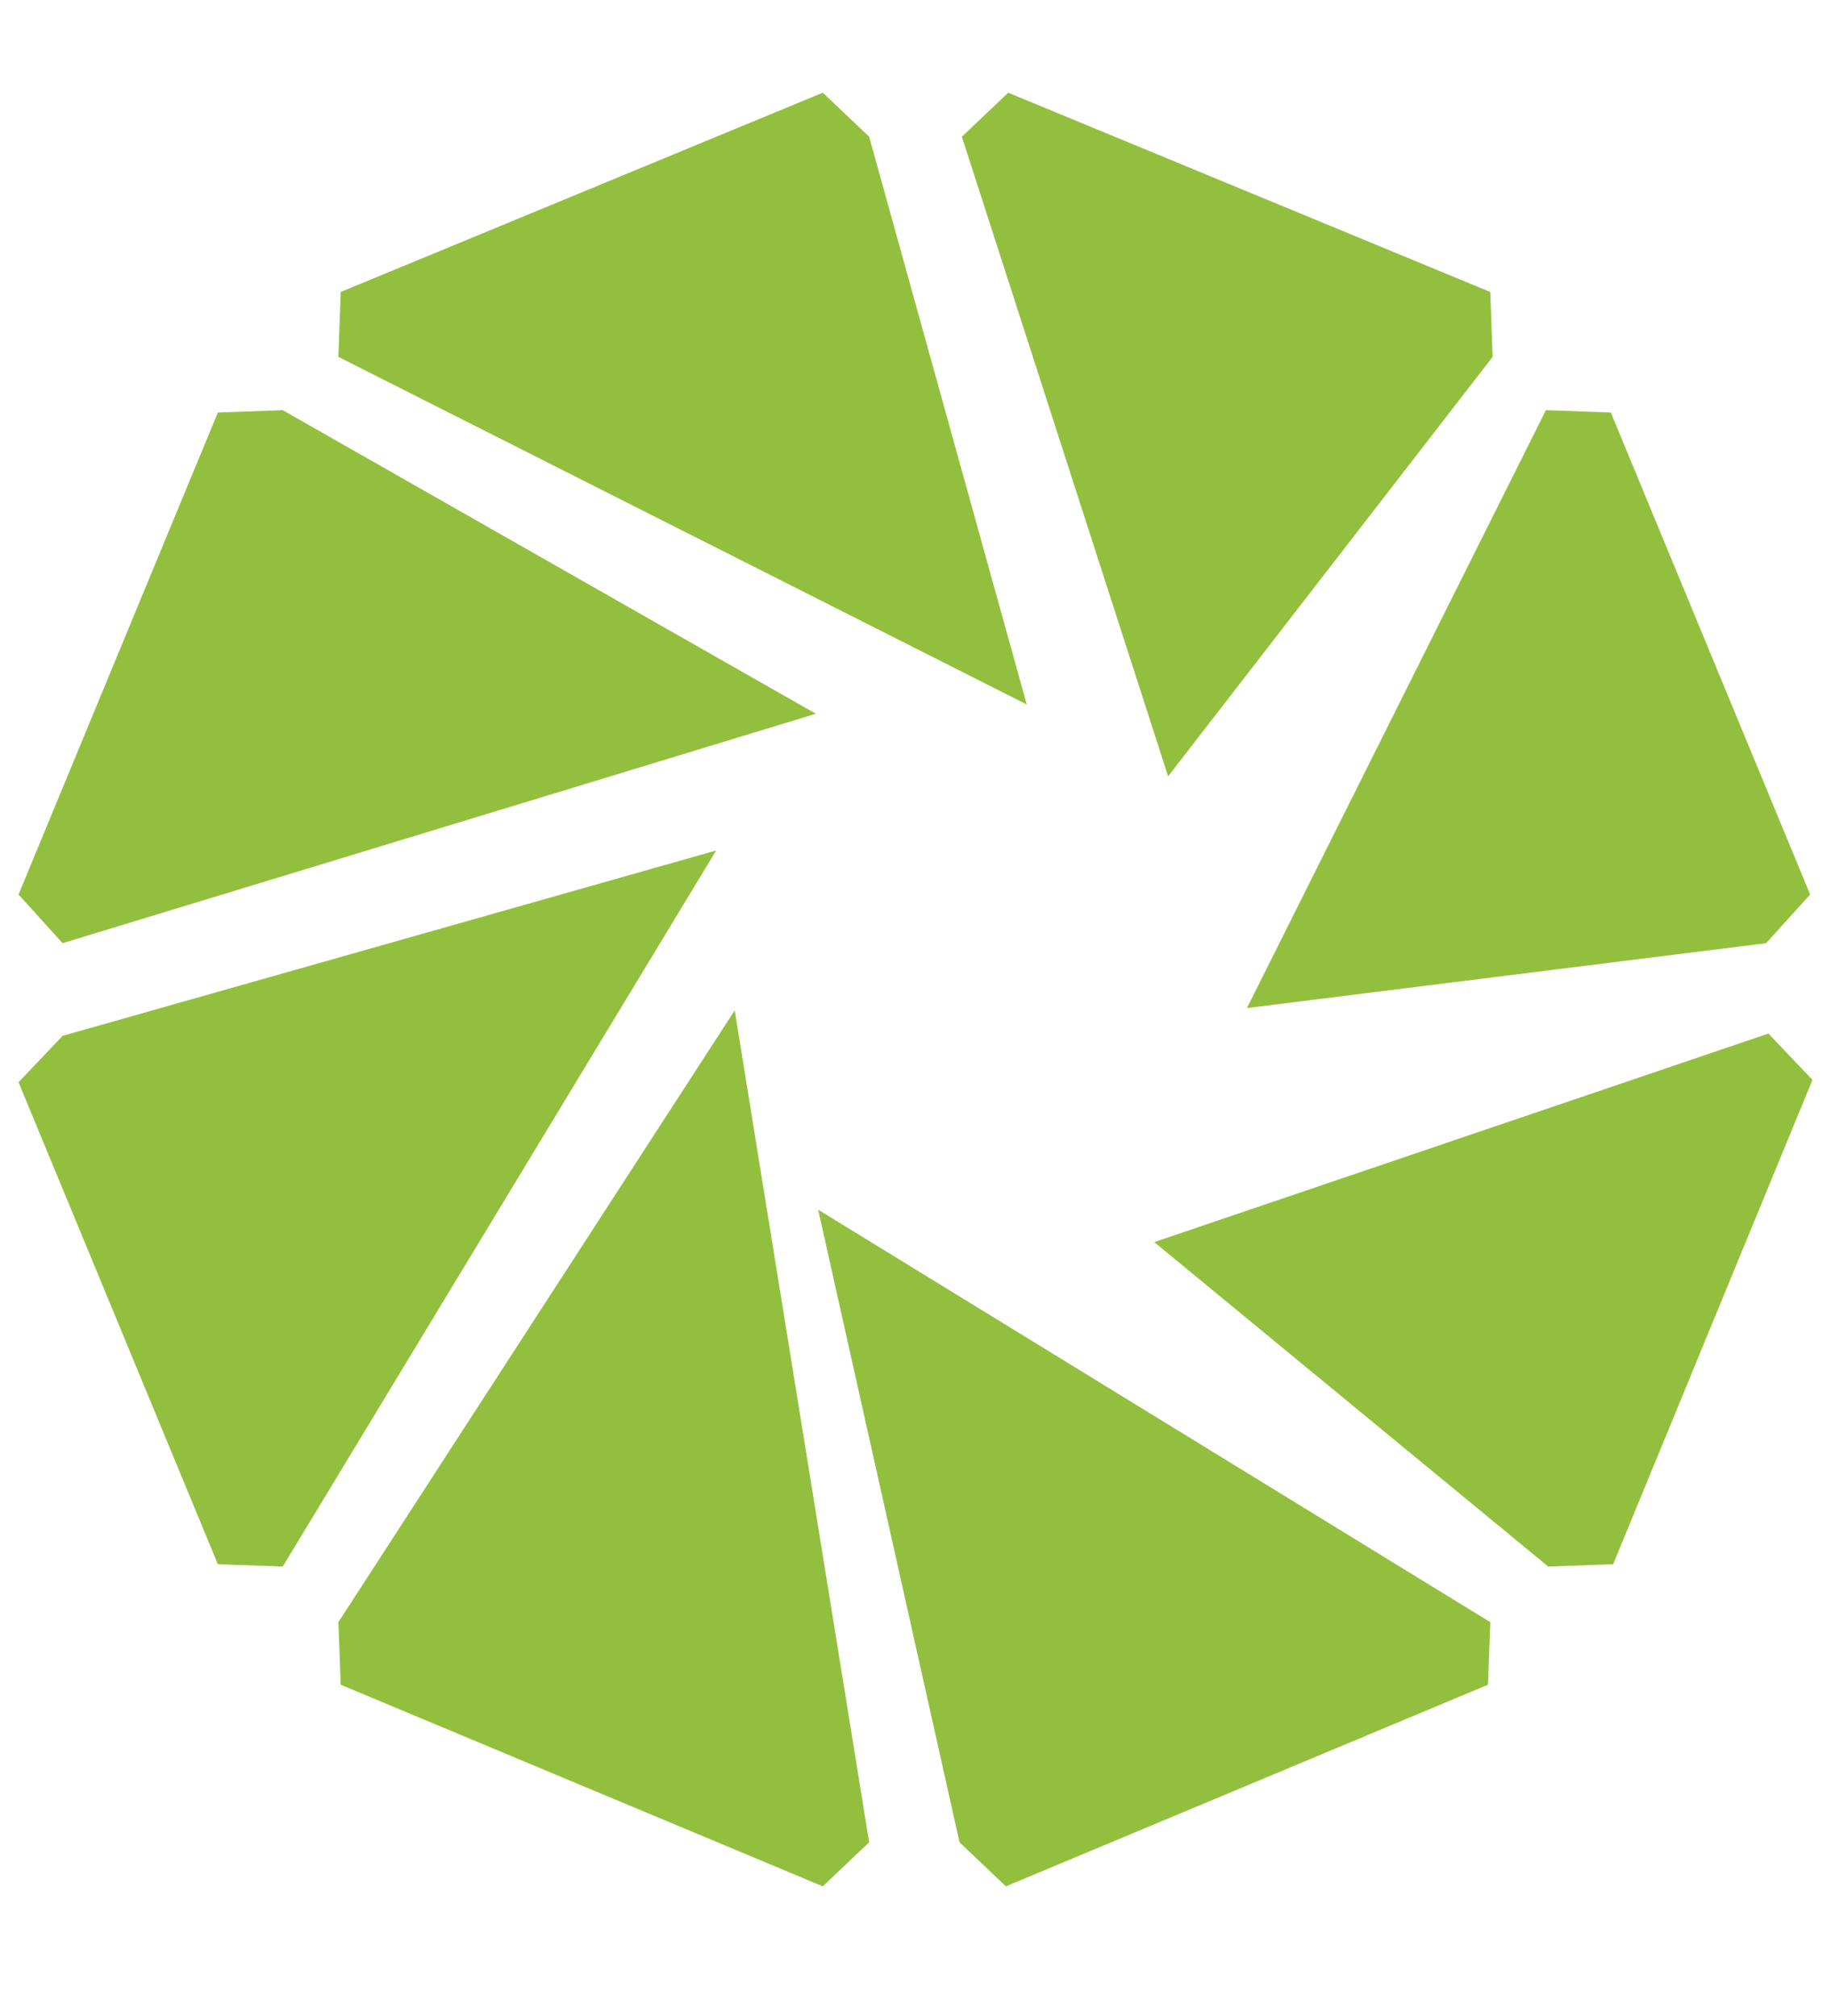 <?xml version="1.0" encoding="utf-8"?>
<!-- Generator: Adobe Illustrator 18.1.0, SVG Export Plug-In . SVG Version: 6.00 Build 0)  -->
<svg version="1.1" id="Calque_1" xmlns="http://www.w3.org/2000/svg" xmlns:xlink="http://www.w3.org/1999/xlink" x="0px" y="0px"
	 viewBox="-80 0 79 87" enable-background="new -80 0 79 87" xml:space="preserve">
<path fill="#92C03E" d="M-77.3,40.7l-1.9-2.1l8.6-20.8l2.8-0.1l23,13.1L-77.3,40.7z M-67.8,67.6l-2.8-0.1l-8.6-20.8l1.9-2l28.2-8
	L-67.8,67.6z M-65.4,15.4l0.1-2.8L-44.5,4l2,1.9l6.8,24.5L-65.4,15.4z M-44.5,81.4l-20.8-8.7l-0.1-2.7l17.1-26.4l5.8,35.9
	L-44.5,81.4z M-29.6,33.5l-8.9-27.6l2-1.9l20.8,8.6l0.1,2.8L-29.6,33.5z M-15.8,72.7l-20.8,8.7l-2-1.9l-6.1-27.3l29,17.8L-15.8,72.7
	z M-3.8,40.7l-22.4,2.8l12.9-25.8l2.8,0.1l8.6,20.8L-3.8,40.7z M-10.4,67.5l-2.8,0.1l-17-14l26.5-9l1.9,2L-10.4,67.5z"/>
</svg>
